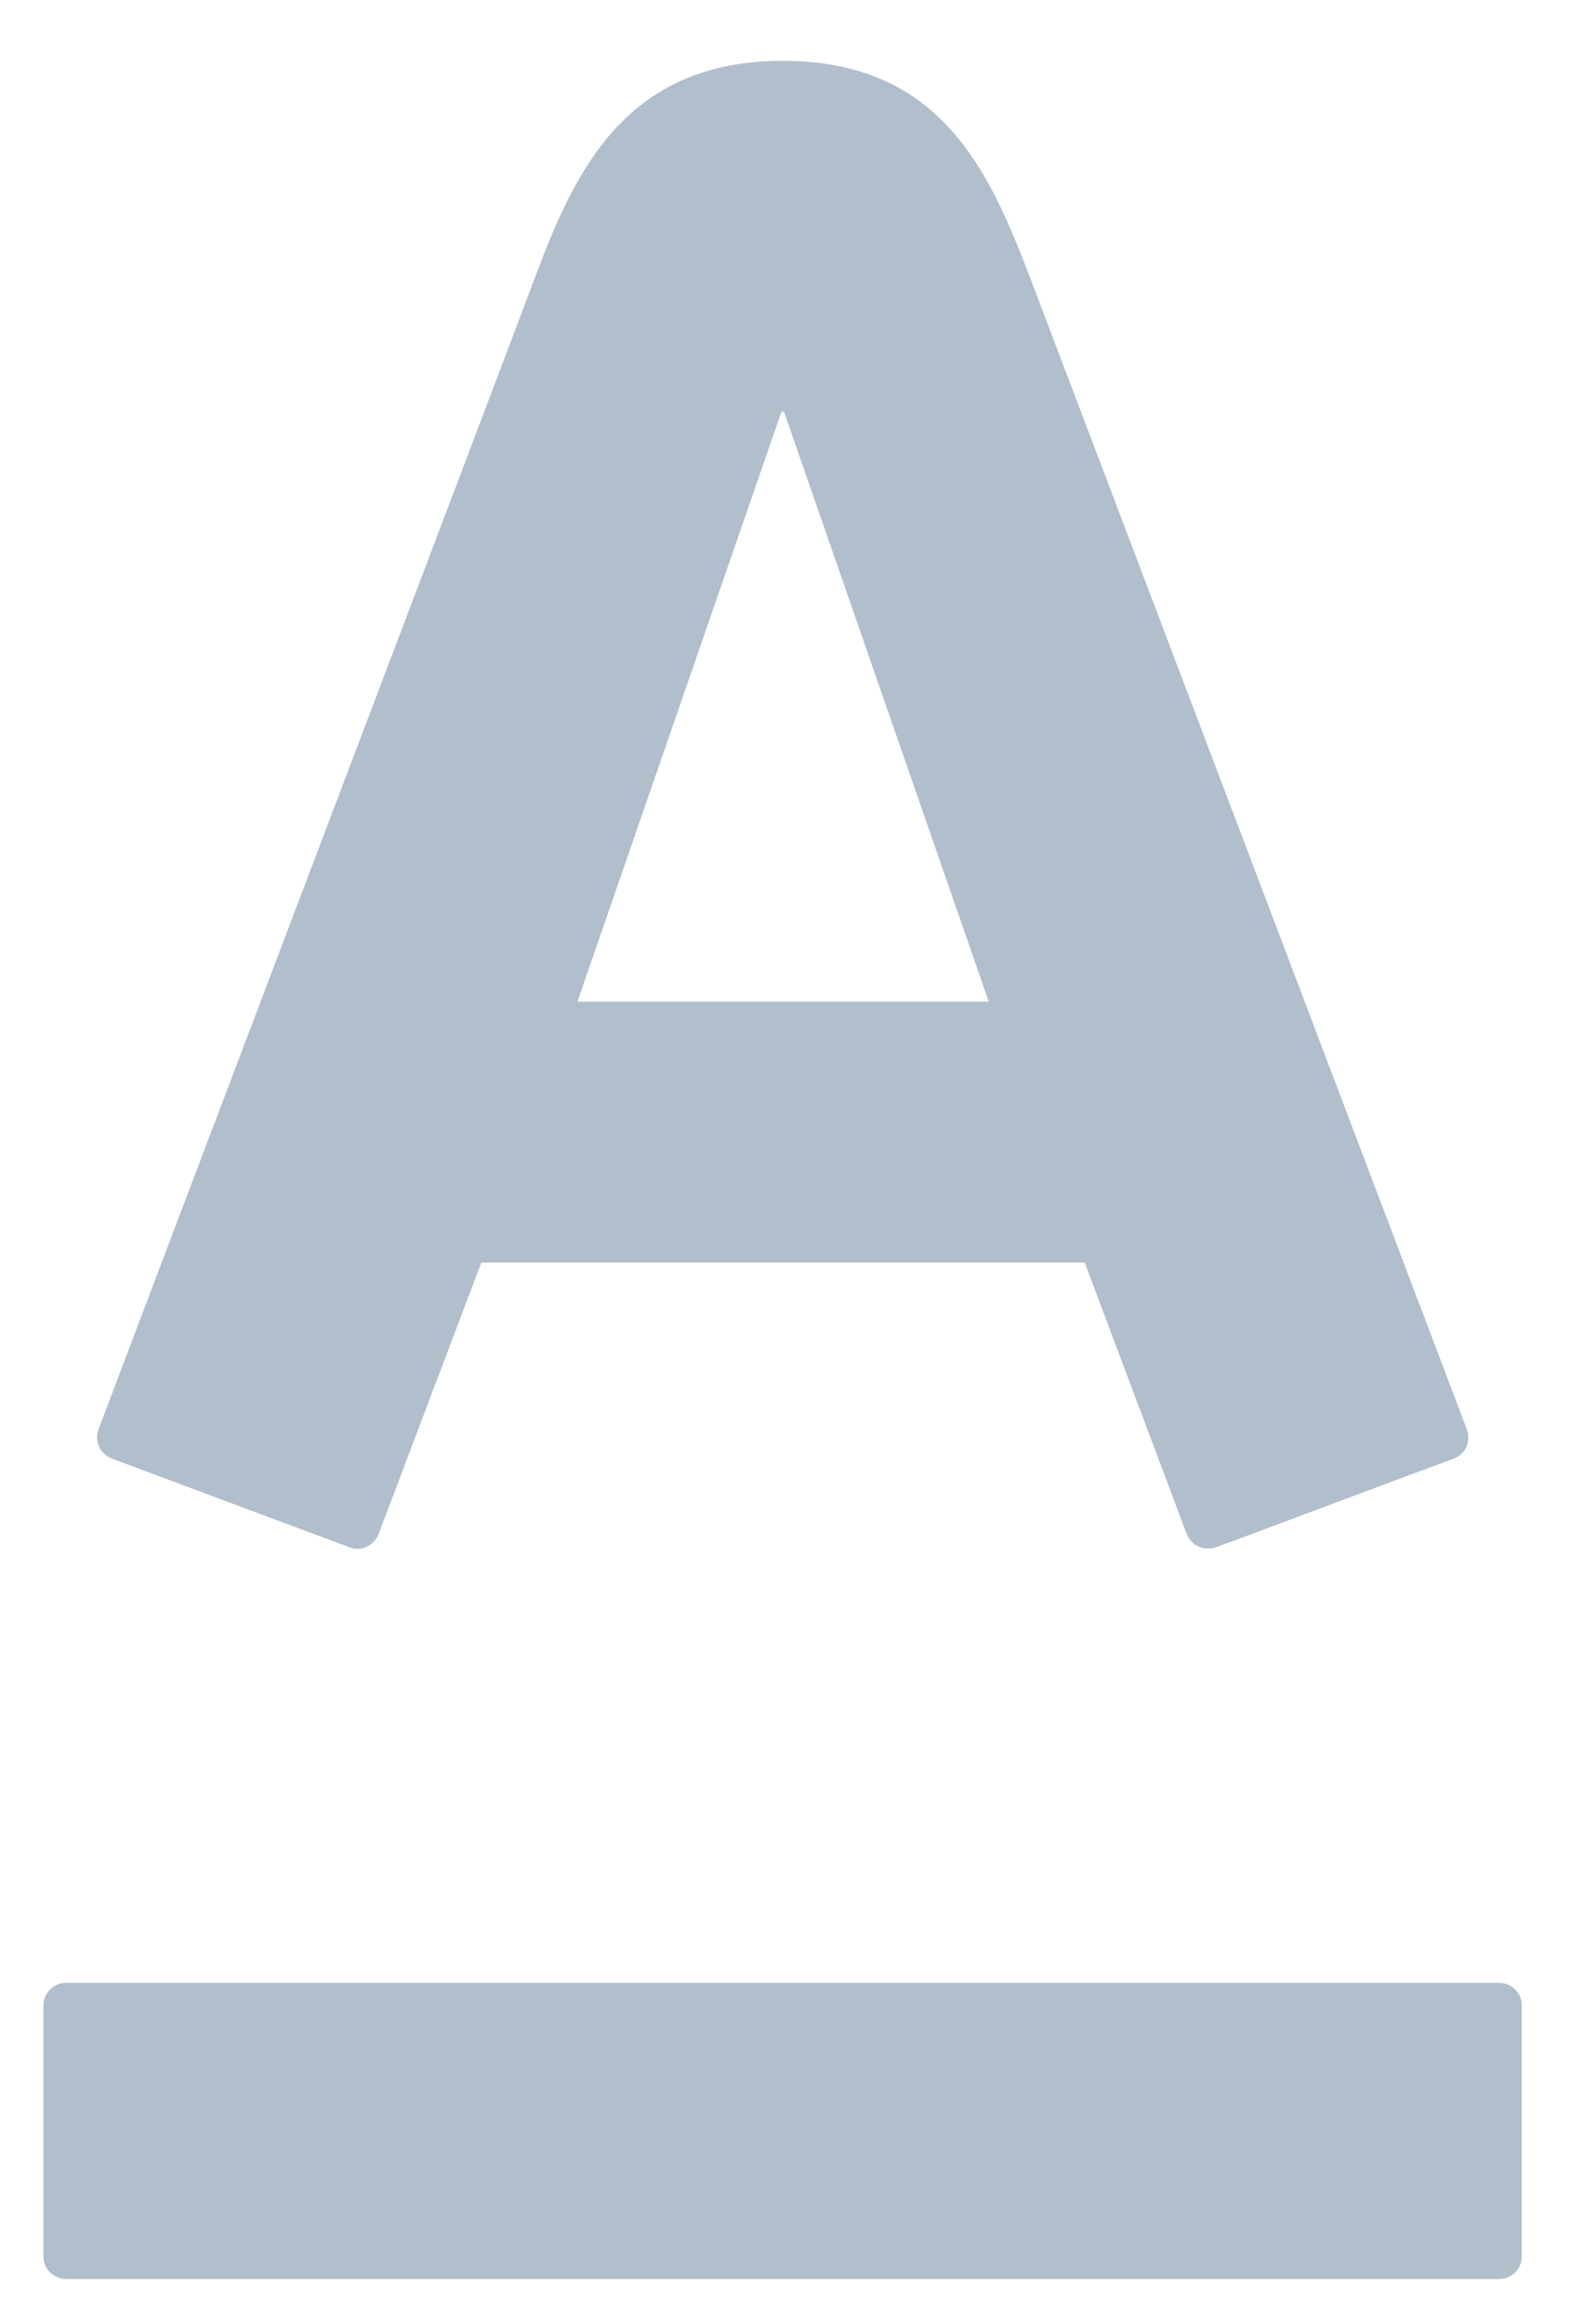 <svg width="15" height="22" viewBox="0 0 15 22" fill="none" xmlns="http://www.w3.org/2000/svg">
<path fill-rule="evenodd" clip-rule="evenodd" d="M7.412 0.576C8.897 0.576 9.363 1.6 9.753 2.625C9.919 3.059 13.776 13.229 13.891 13.533C13.924 13.619 13.902 13.758 13.766 13.809C13.629 13.858 11.625 14.61 11.514 14.649C11.404 14.689 11.279 14.63 11.238 14.524C11.197 14.418 10.366 12.201 10.272 11.953H4.558C4.463 12.201 3.624 14.423 3.585 14.524C3.547 14.626 3.426 14.694 3.31 14.649C3.192 14.605 1.179 13.853 1.06 13.809C0.945 13.766 0.892 13.639 0.933 13.533C1.074 13.152 4.873 3.146 5.067 2.625C5.443 1.617 5.927 0.576 7.412 0.576ZM0.627 18.772C0.508 18.772 0.411 18.868 0.411 18.987V21.363C0.411 21.481 0.508 21.576 0.627 21.576H14.196C14.315 21.576 14.411 21.481 14.411 21.363V18.987C14.411 18.868 14.315 18.772 14.196 18.772H0.627ZM7.4 3.897L5.468 9.483H9.363L7.424 3.897H7.4Z" fill="#B1BECB"/>
</svg>
